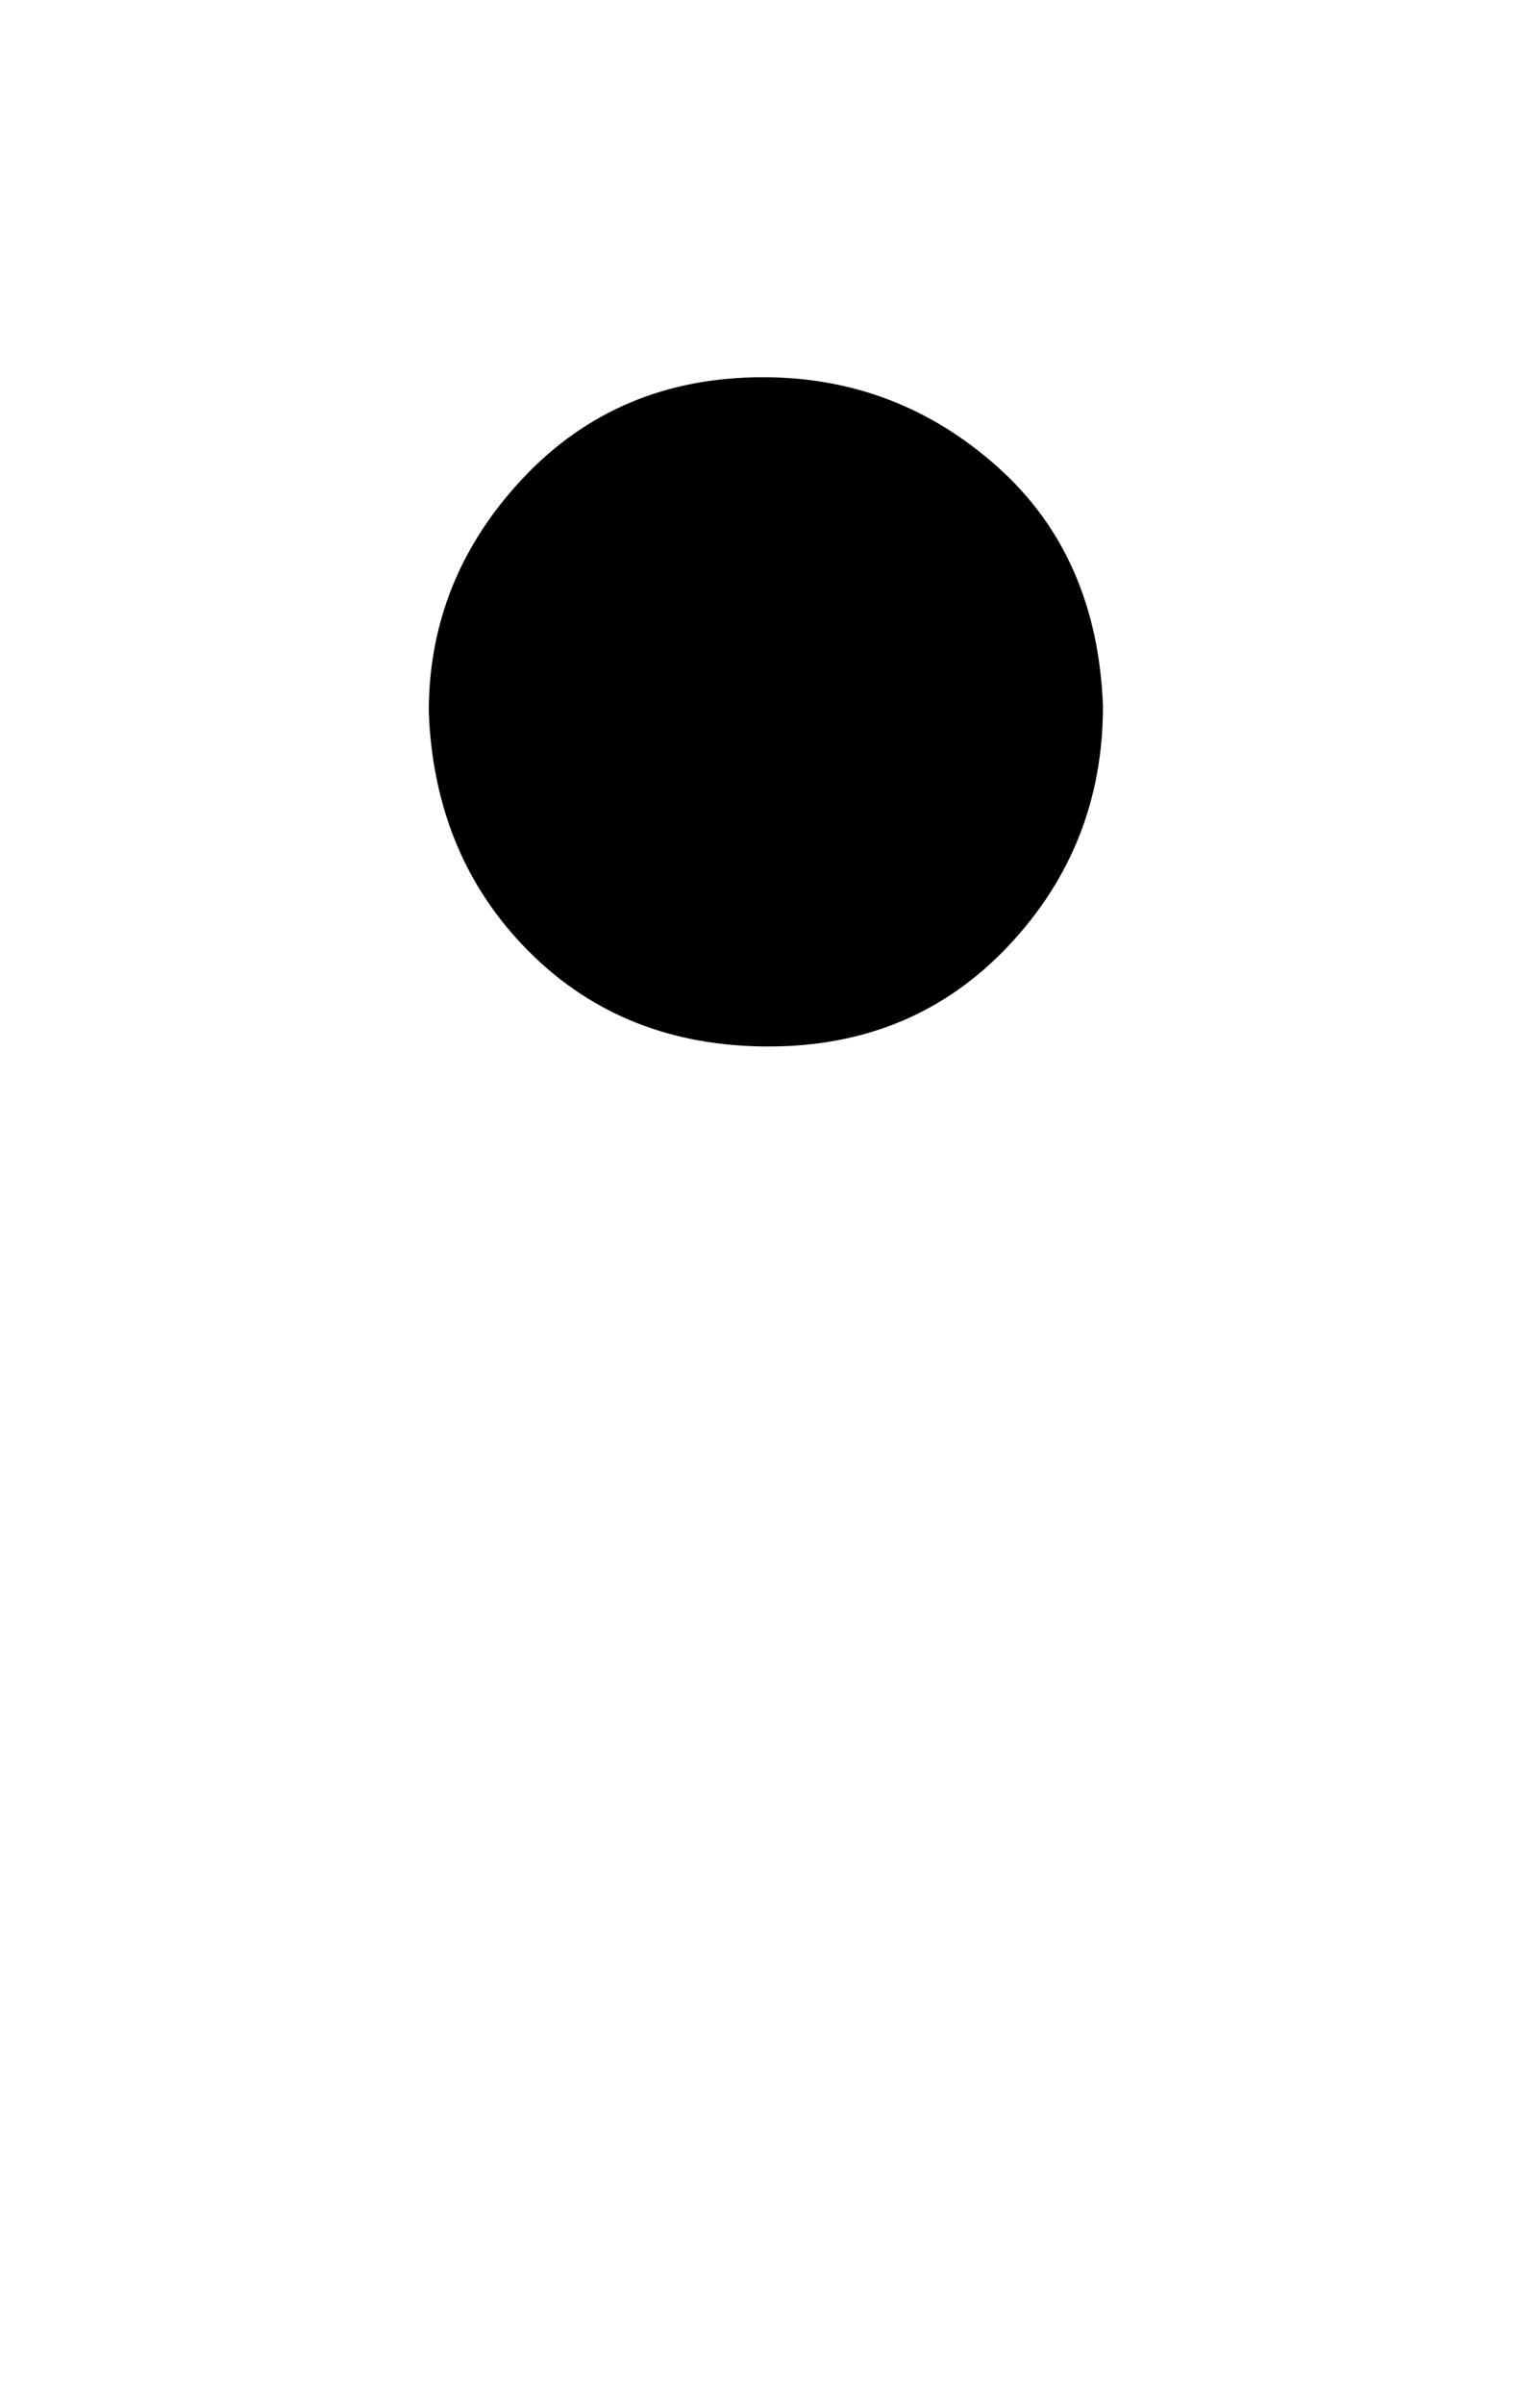 <svg xmlns="http://www.w3.org/2000/svg" xmlns:xlink="http://www.w3.org/1999/xlink" style="vertical-align:.439ex;margin-bottom:-.569ex" width=".647ex" height="1.009ex" viewBox="0 -378.7 278.5 434.6"><defs><path id="a" stroke-width="1" d="M78 250q0 24 17 42t43 18q24 0 42-16t19-43q0-25-17-43t-43-18-43 17-18 43z"/></defs><use fill="currentColor" stroke="currentColor" stroke-width="0" transform="scale(1 -1)" xlink:href="#a"/></svg>